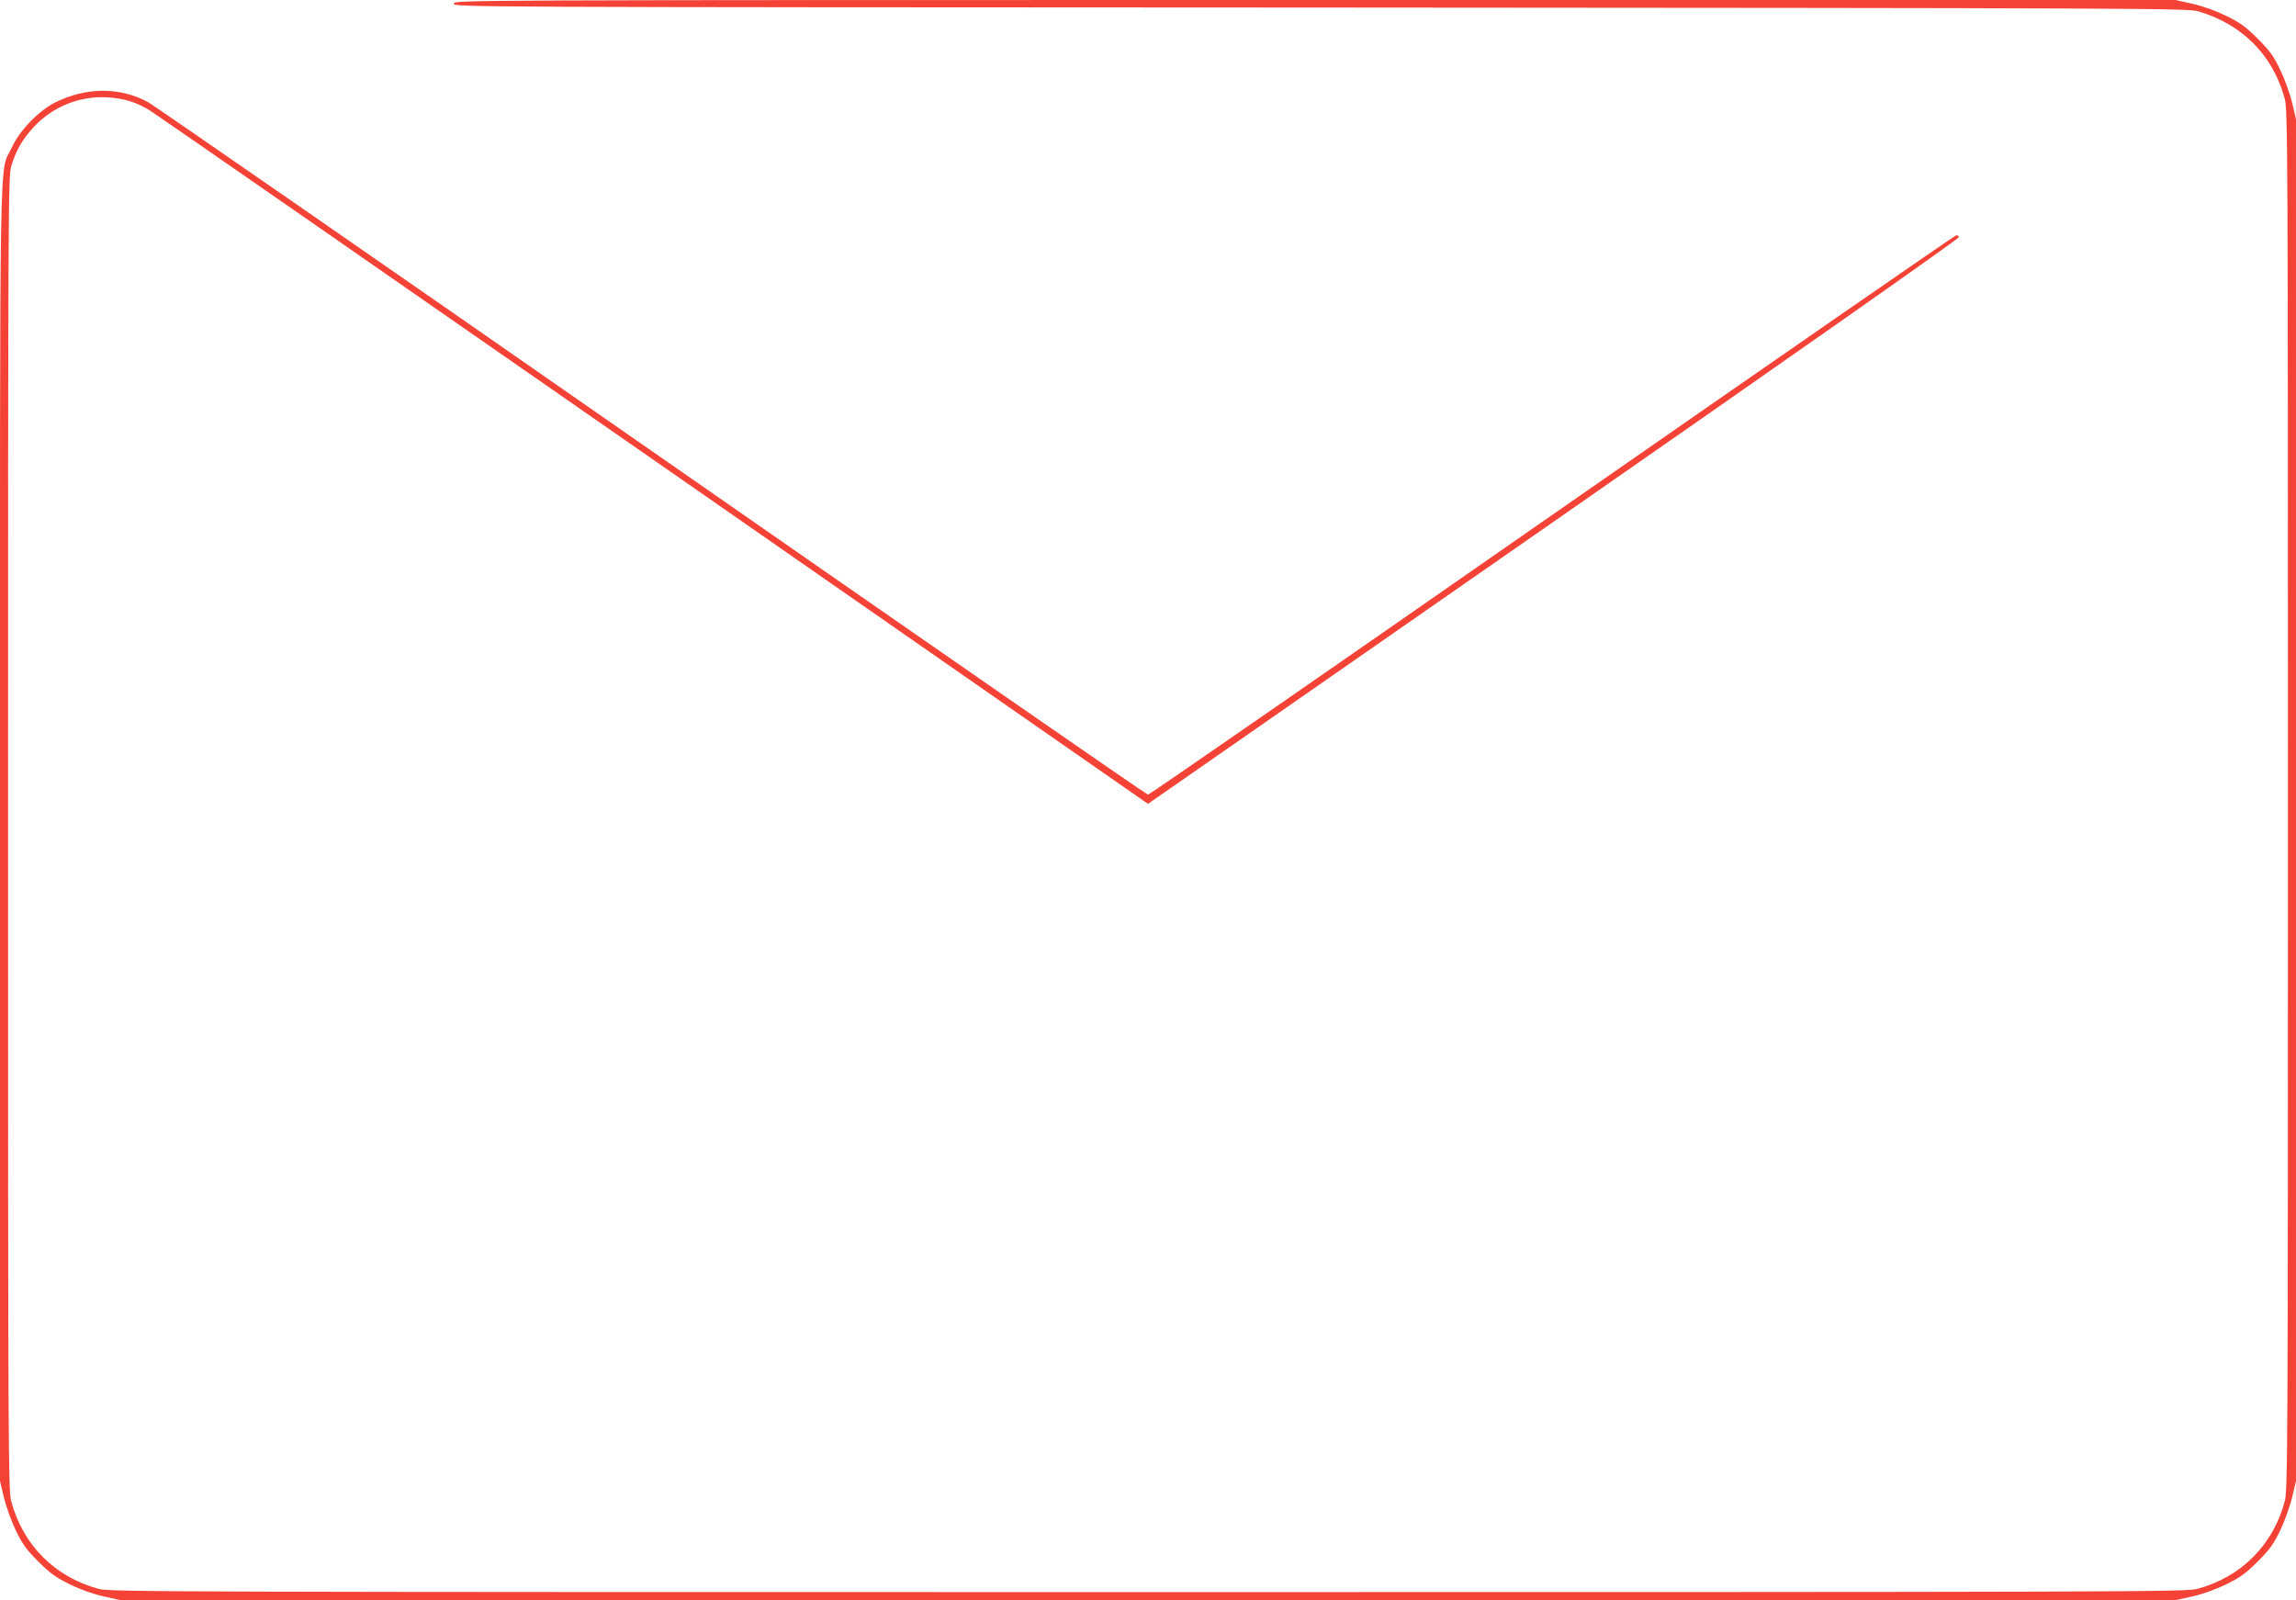 <?xml version="1.0" standalone="no"?>
<!DOCTYPE svg PUBLIC "-//W3C//DTD SVG 20010904//EN"
 "http://www.w3.org/TR/2001/REC-SVG-20010904/DTD/svg10.dtd">
<svg version="1.0" xmlns="http://www.w3.org/2000/svg"
 width="1280pt" height="892pt" viewBox="0 0 1280 892"
 preserveAspectRatio="xMidYMid meet">
<g transform="translate(0,892) scale(0.1,-0.1)"
fill="#f44336" stroke="none">
<path d="M2530 8900 c0 -20 15 -20 4833 -22 4578 -3 4835 -4 4892 -21 245 -72
417 -245 482 -487 17 -61 18 -275 18 -3910 0 -3635 -1 -3849 -18 -3910 -66
-244 -243 -421 -487 -487 -62 -17 -365 -18 -5850 -18 -5485 0 -5788 1 -5850
18 -244 66 -421 243 -487 487 -17 61 -18 267 -18 3725 0 3524 1 3662 18 3720
29 92 62 149 128 220 106 113 260 173 414 162 88 -6 155 -27 226 -70 32 -19
1297 -897 2813 -1951 l2756 -1917 2260 1572 c1245 865 2260 1578 2260 1586 0
8 -7 13 -15 11 -9 -2 -1023 -704 -2254 -1560 -1231 -857 -2244 -1558 -2251
-1558 -7 0 -1253 863 -2768 1917 -1516 1055 -2779 1929 -2807 1944 -158 85
-346 84 -519 -3 -91 -46 -198 -157 -240 -250 -72 -157 -66 179 -66 -3827 l0
-3606 21 -90 c12 -49 41 -132 66 -184 38 -79 59 -108 127 -176 66 -66 98 -89
176 -127 57 -28 132 -55 188 -67 l94 -21 5728 0 5728 0 94 21 c56 12 131 39
188 67 78 38 110 61 176 127 68 68 89 97 127 176 25 52 54 135 66 184 l21 90
0 3795 0 3795 -21 90 c-12 50 -41 132 -66 184 -38 79 -59 108 -127 176 -66 66
-98 89 -176 127 -57 28 -132 55 -188 67 l-94 21 -4799 0 c-4785 0 -4799 0
-4799 -20z"/>
</g>
</svg>
